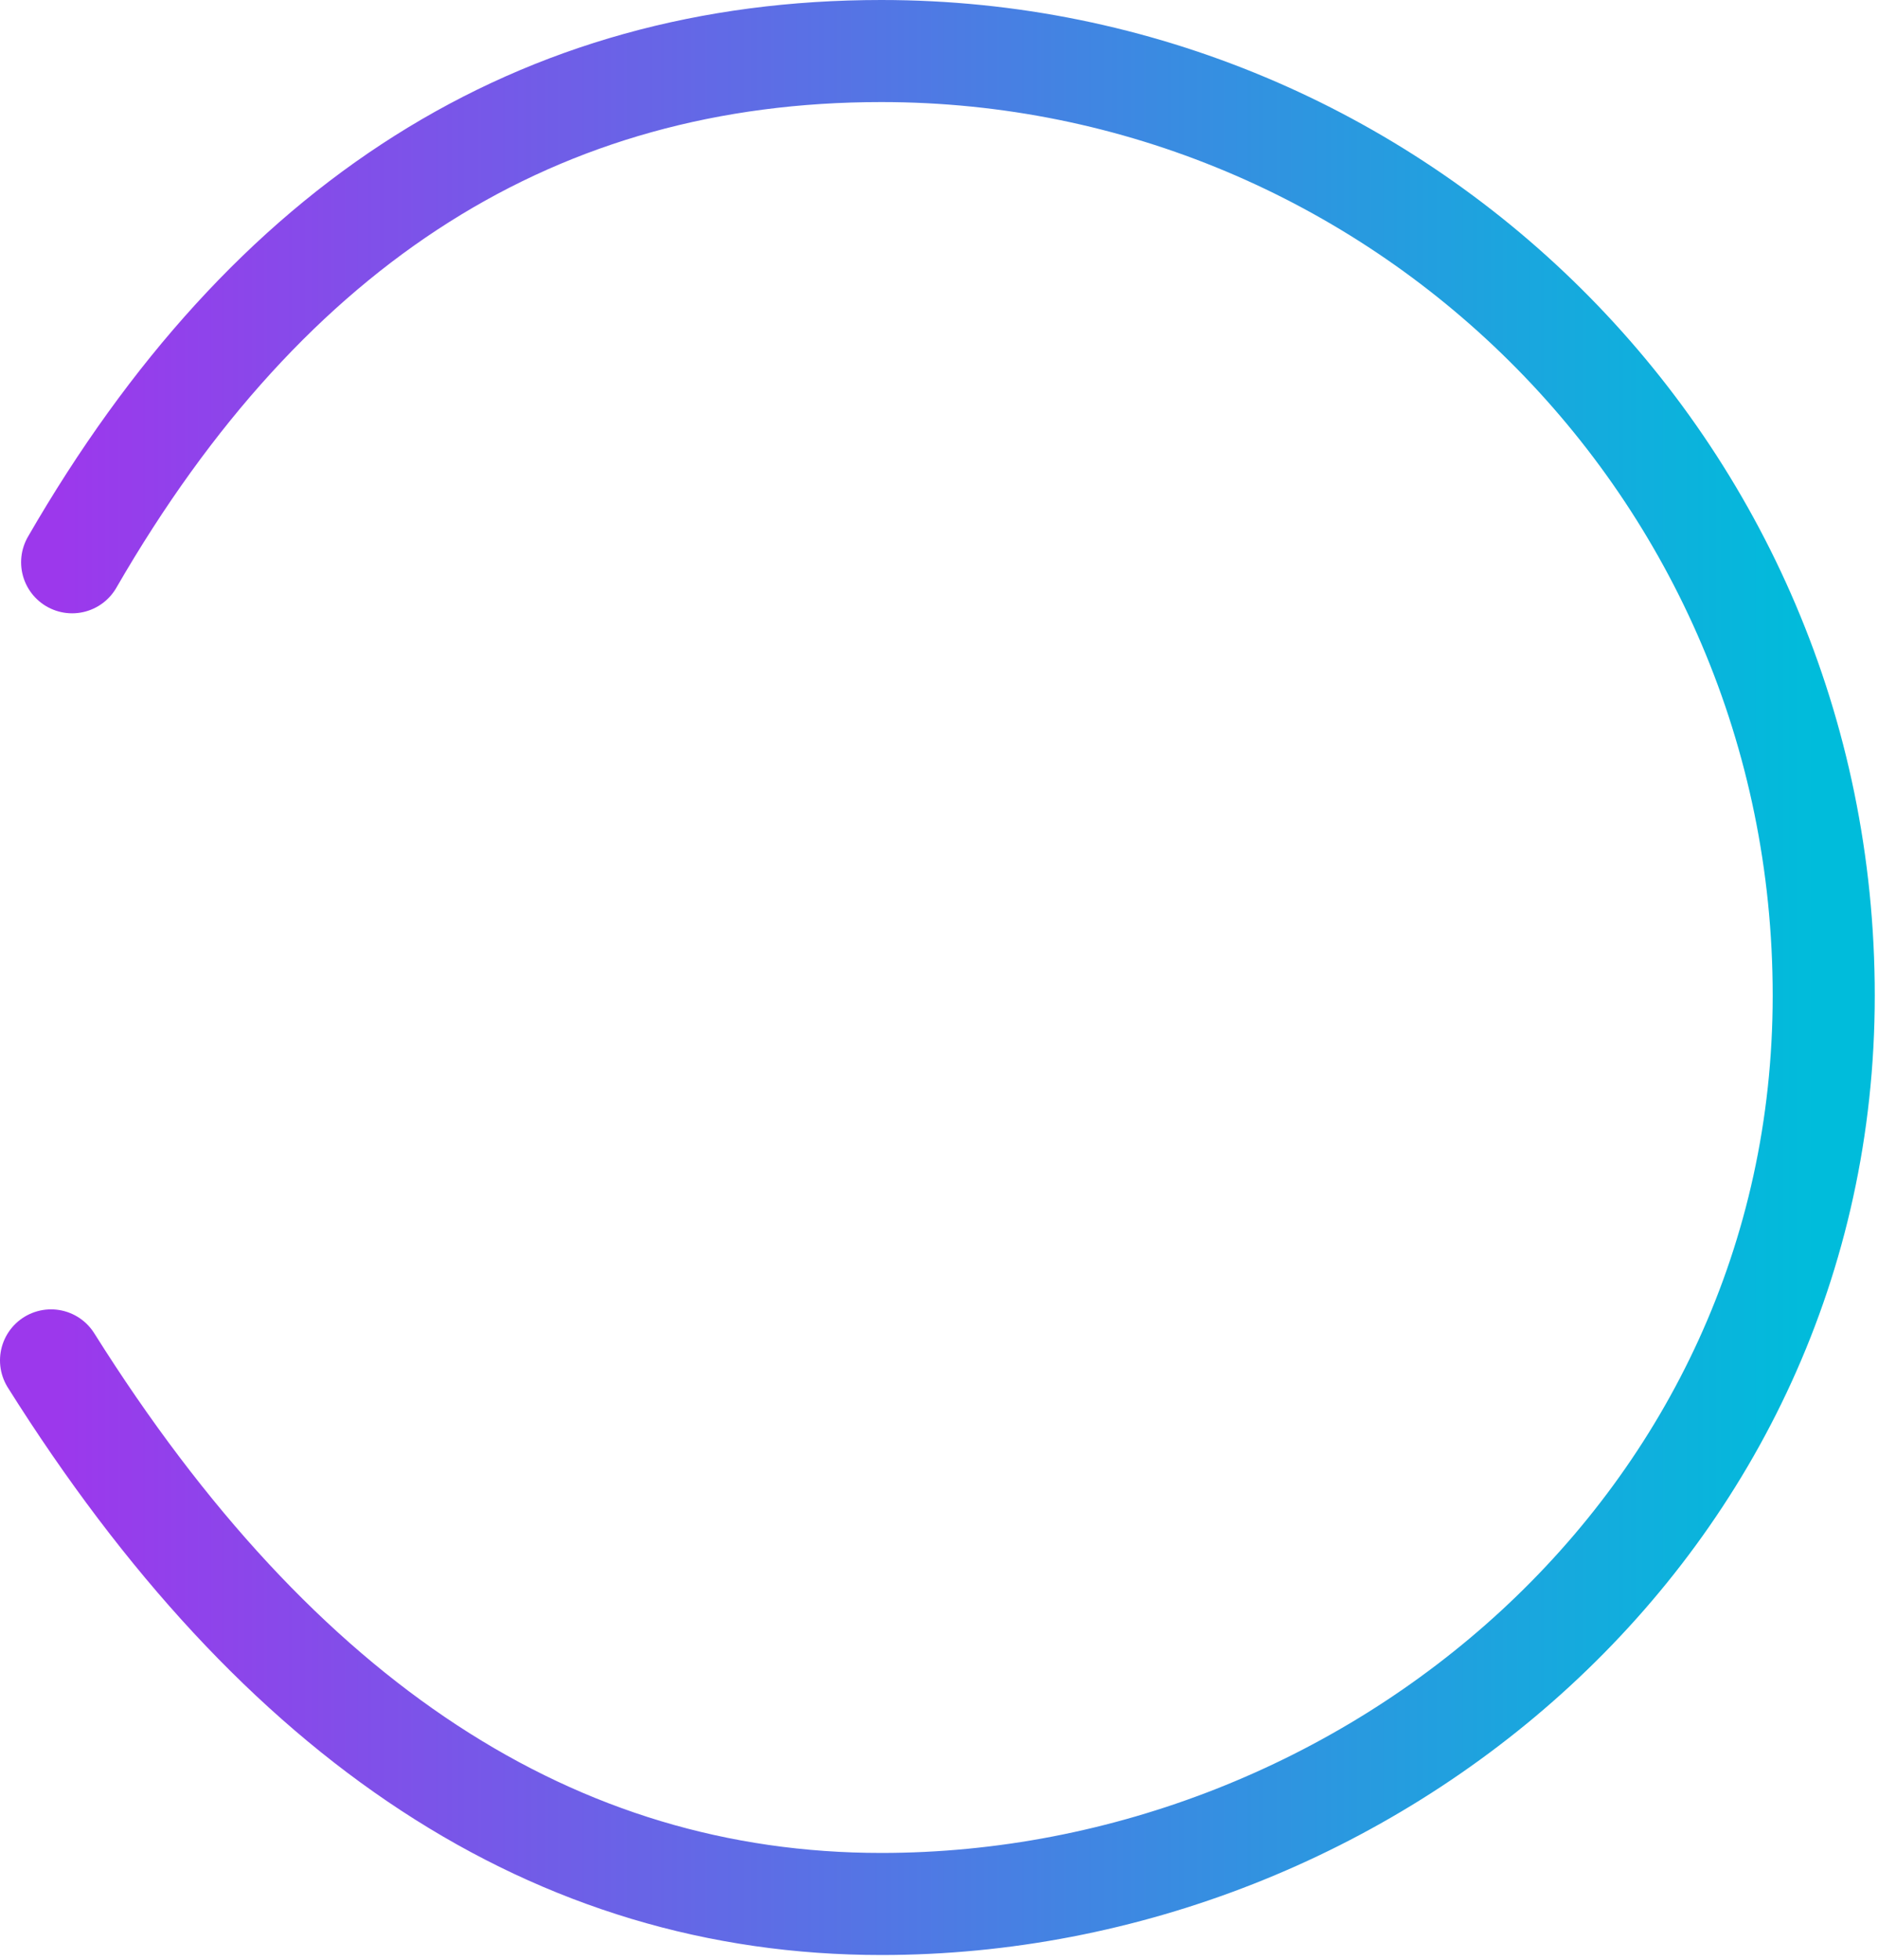 <?xml version="1.0" encoding="UTF-8"?>
<svg width="184px" height="192px" viewBox="0 0 184 192" version="1.1" xmlns="http://www.w3.org/2000/svg" xmlns:xlink="http://www.w3.org/1999/xlink">
    <title>光圈未选中</title>
    <defs>
        <linearGradient x1="100%" y1="50%" x2="0%" y2="50%" id="linearGradient-1">
            <stop stop-color="#00BCDB" offset="0%"></stop>
            <stop stop-color="#9C38EC" offset="100%"></stop>
        </linearGradient>
    </defs>
    <g id="页面-1" stroke="none" stroke-width="1" fill="none" fill-rule="evenodd" stroke-linecap="round">
        <g id="首页" transform="translate(-407, -3506)" stroke="url(#linearGradient-1)" stroke-width="10">
            <path d="M414.068,3561.086 C433.345,3527.695 459.772,3511 493.351,3511 C543.719,3511 585.683,3551.714 585.683,3603.537 C585.683,3655.361 541.239,3692.534 493.351,3692.534 C461.426,3692.534 434.309,3674.782 412,3639.279" id="光圈未选中"></path>
        </g>
    </g>
</svg>